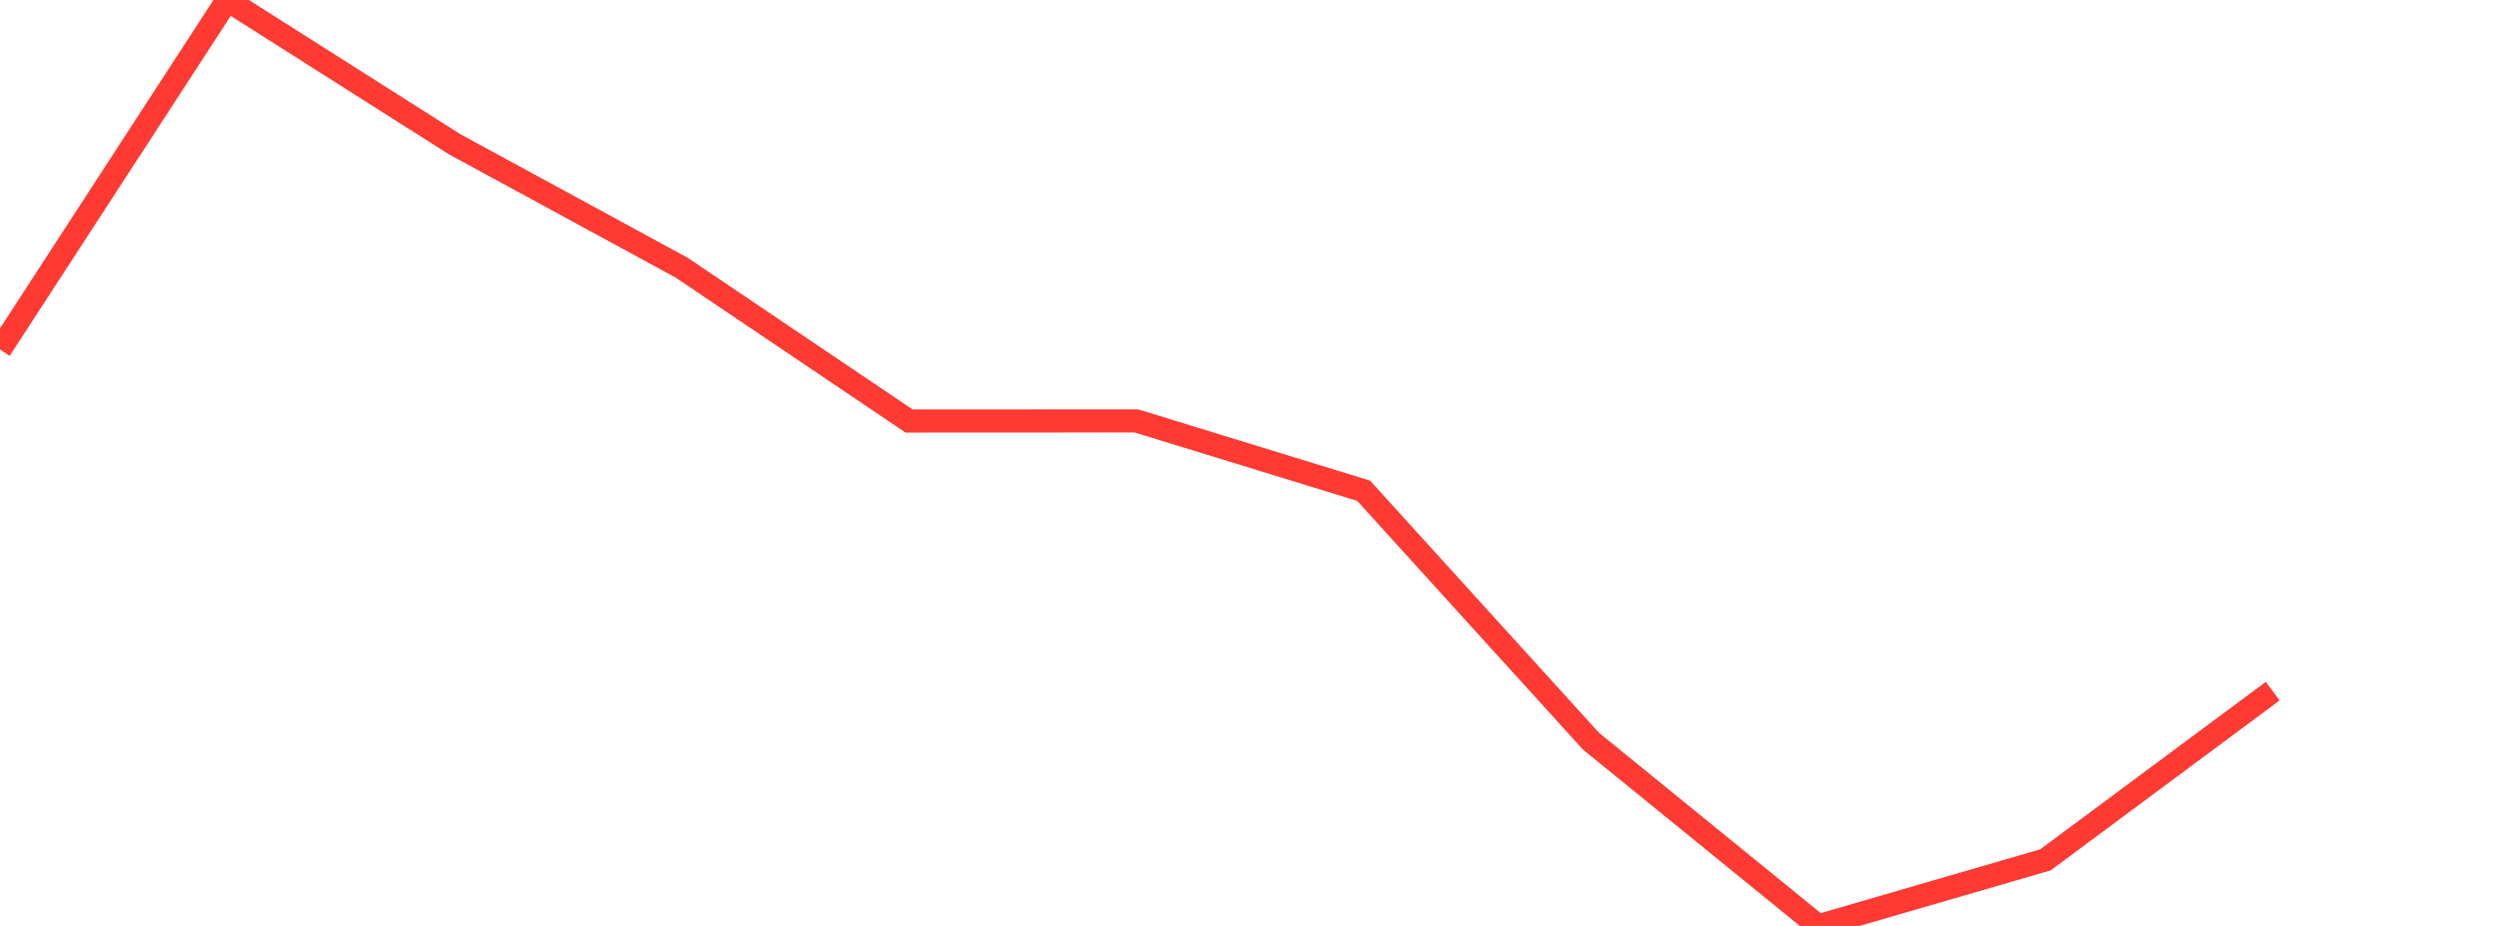 <?xml version="1.0" standalone="no"?>
<!DOCTYPE svg PUBLIC "-//W3C//DTD SVG 1.1//EN" "http://www.w3.org/Graphics/SVG/1.1/DTD/svg11.dtd">

<svg width="135" height="50" viewBox="0 0 135 50" preserveAspectRatio="none" 
  xmlns="http://www.w3.org/2000/svg"
  xmlns:xlink="http://www.w3.org/1999/xlink">


<polyline points="0.0, 18.875 12.273, 0.0 24.545, 7.787 36.818, 14.459 49.091, 22.734 61.364, 22.728 73.636, 26.501 85.909, 40.019 98.182, 50.0 110.455, 46.431 122.727, 37.32" fill="none" stroke="#ff3a33" stroke-width="1.25"/>

</svg>